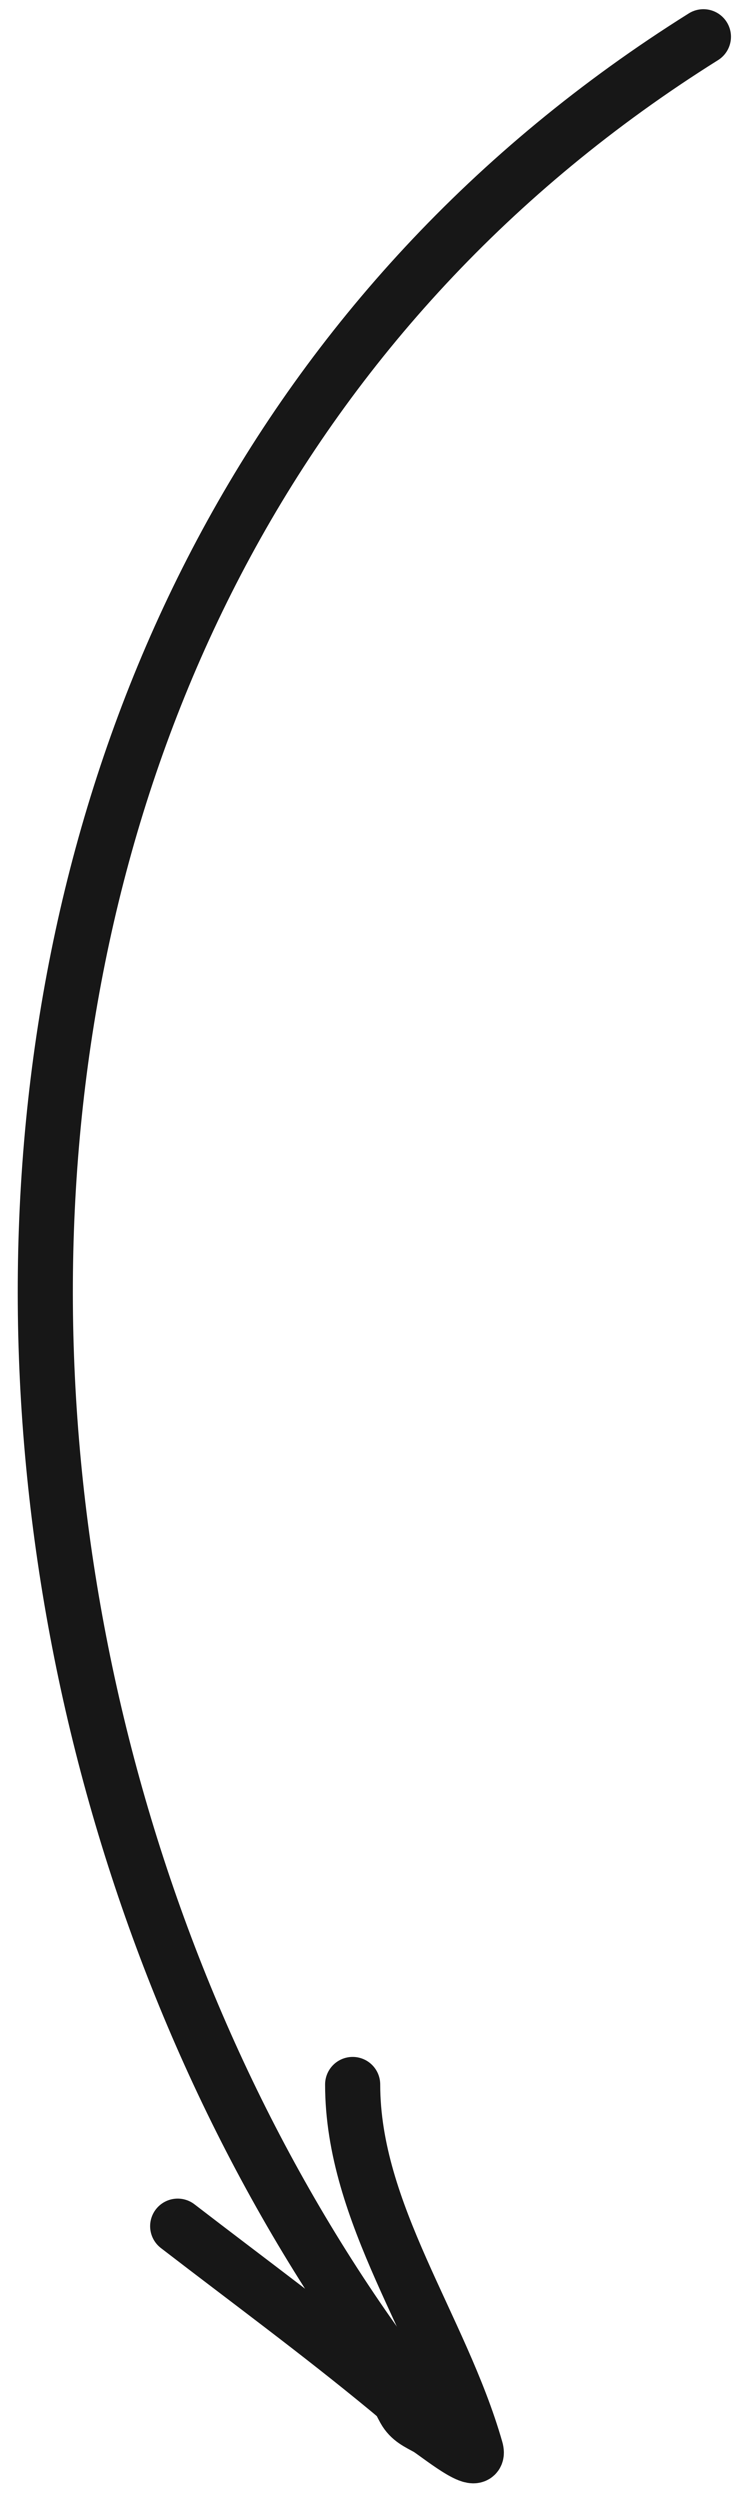 <svg width="40" height="136" viewBox="0 0 40 136" fill="none" xmlns="http://www.w3.org/2000/svg">
<path d="M38.281 2C-8 31 -5.891 96.327 24.462 132.751" stroke="#171717" stroke-width="3" stroke-linecap="round"/>
<path d="M9.67 121.104C13.461 124.024 17.337 126.874 21.03 129.92C21.862 130.606 21.665 130.453 22.013 131.079C22.314 131.621 22.766 131.805 23.272 132.086C23.686 132.316 26.224 134.406 25.892 133.245C23.994 126.603 19.192 120.409 19.192 113.396" stroke="#171717" stroke-width="3" stroke-linecap="round"/>
</svg>
